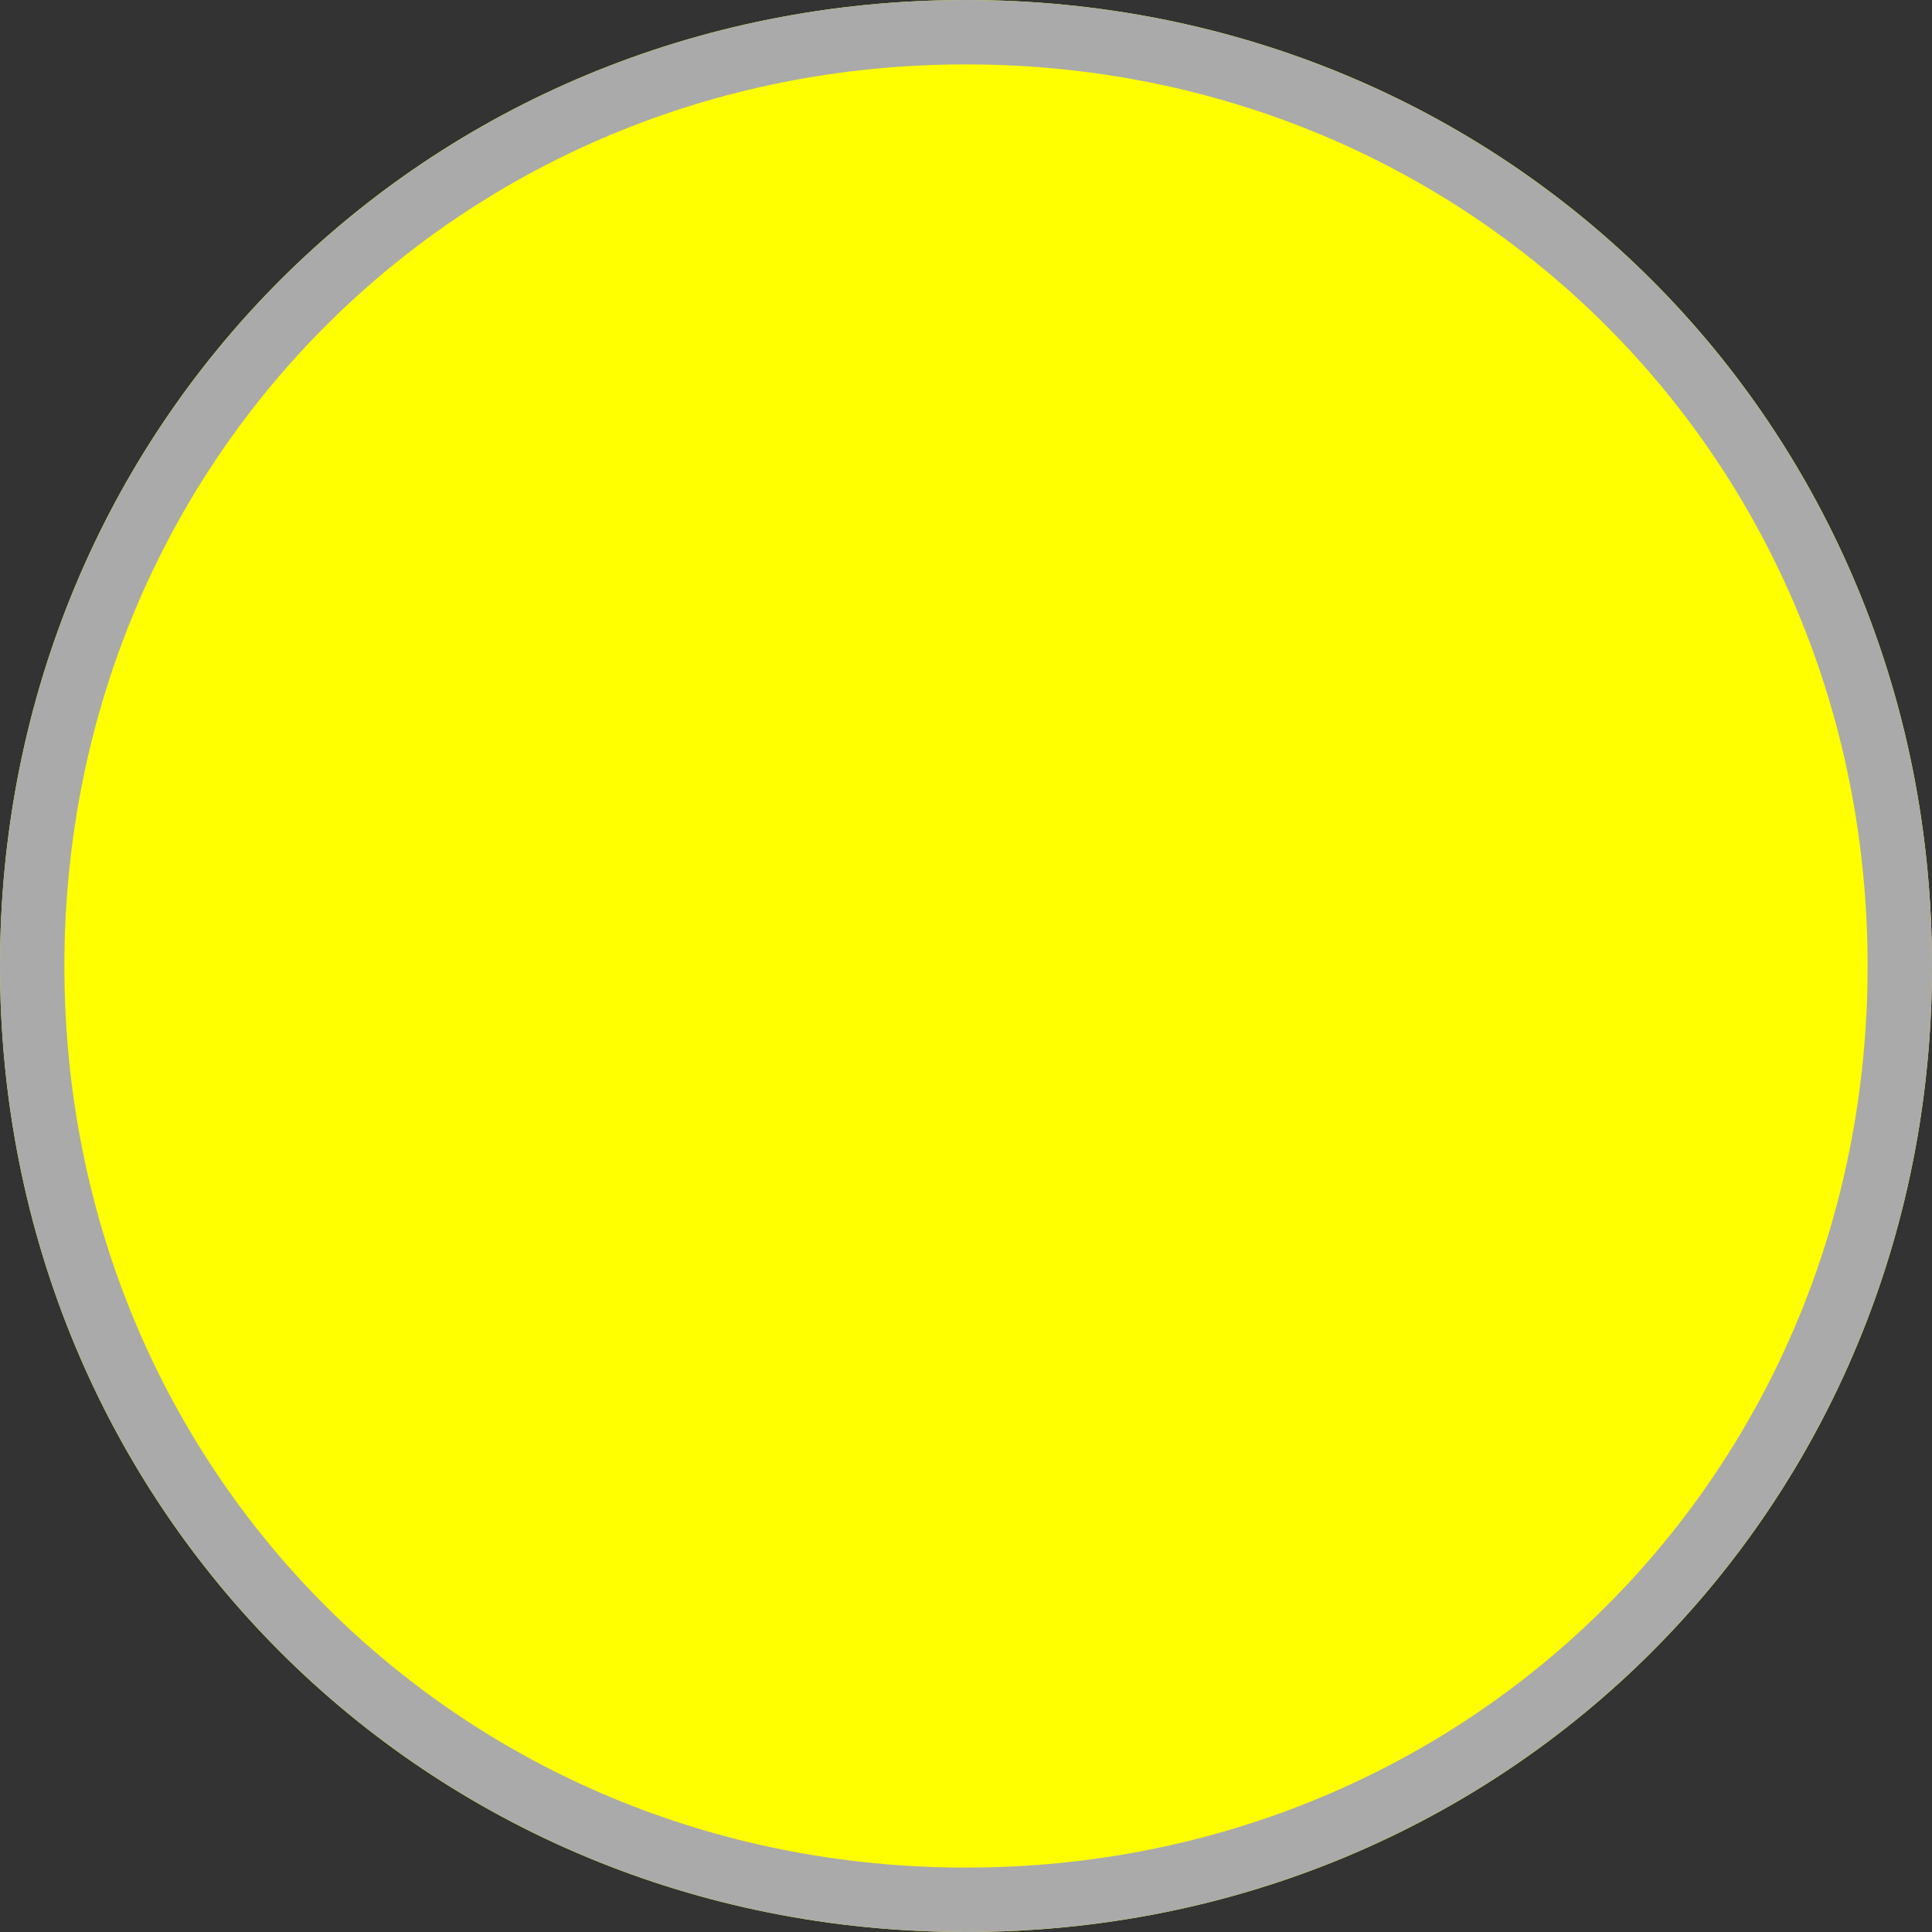 ﻿<?xml version="1.0" encoding="utf-8"?>
<svg version="1.1" xmlns:xlink="http://www.w3.org/1999/xlink" width="30px" height="30px" xmlns="http://www.w3.org/2000/svg">
  <rect width="100%" height="100%" fill="#333333" stroke="none"/>
  <g transform="matrix(1 0 0 1 -228 -151 )">
    <path d="M 243 151  C 251.4 151  258 157.6  258 166  C 258 174.4  251.4 181  243 181  C 234.6 181  228 174.4  228 166  C 228 157.6  234.6 151  243 151  Z " fill-rule="nonzero" fill="#ffff00" stroke="none" />
    <path d="M 243 151.5  C 251.12 151.5  257.5 157.88  257.5 166  C 257.5 174.12  251.12 180.5  243 180.5  C 234.88 180.5  228.5 174.12  228.5 166  C 228.5 157.88  234.88 151.5  243 151.5  Z " stroke-width="1" stroke="#aaaaaa" fill="none" />
  </g>
</svg>